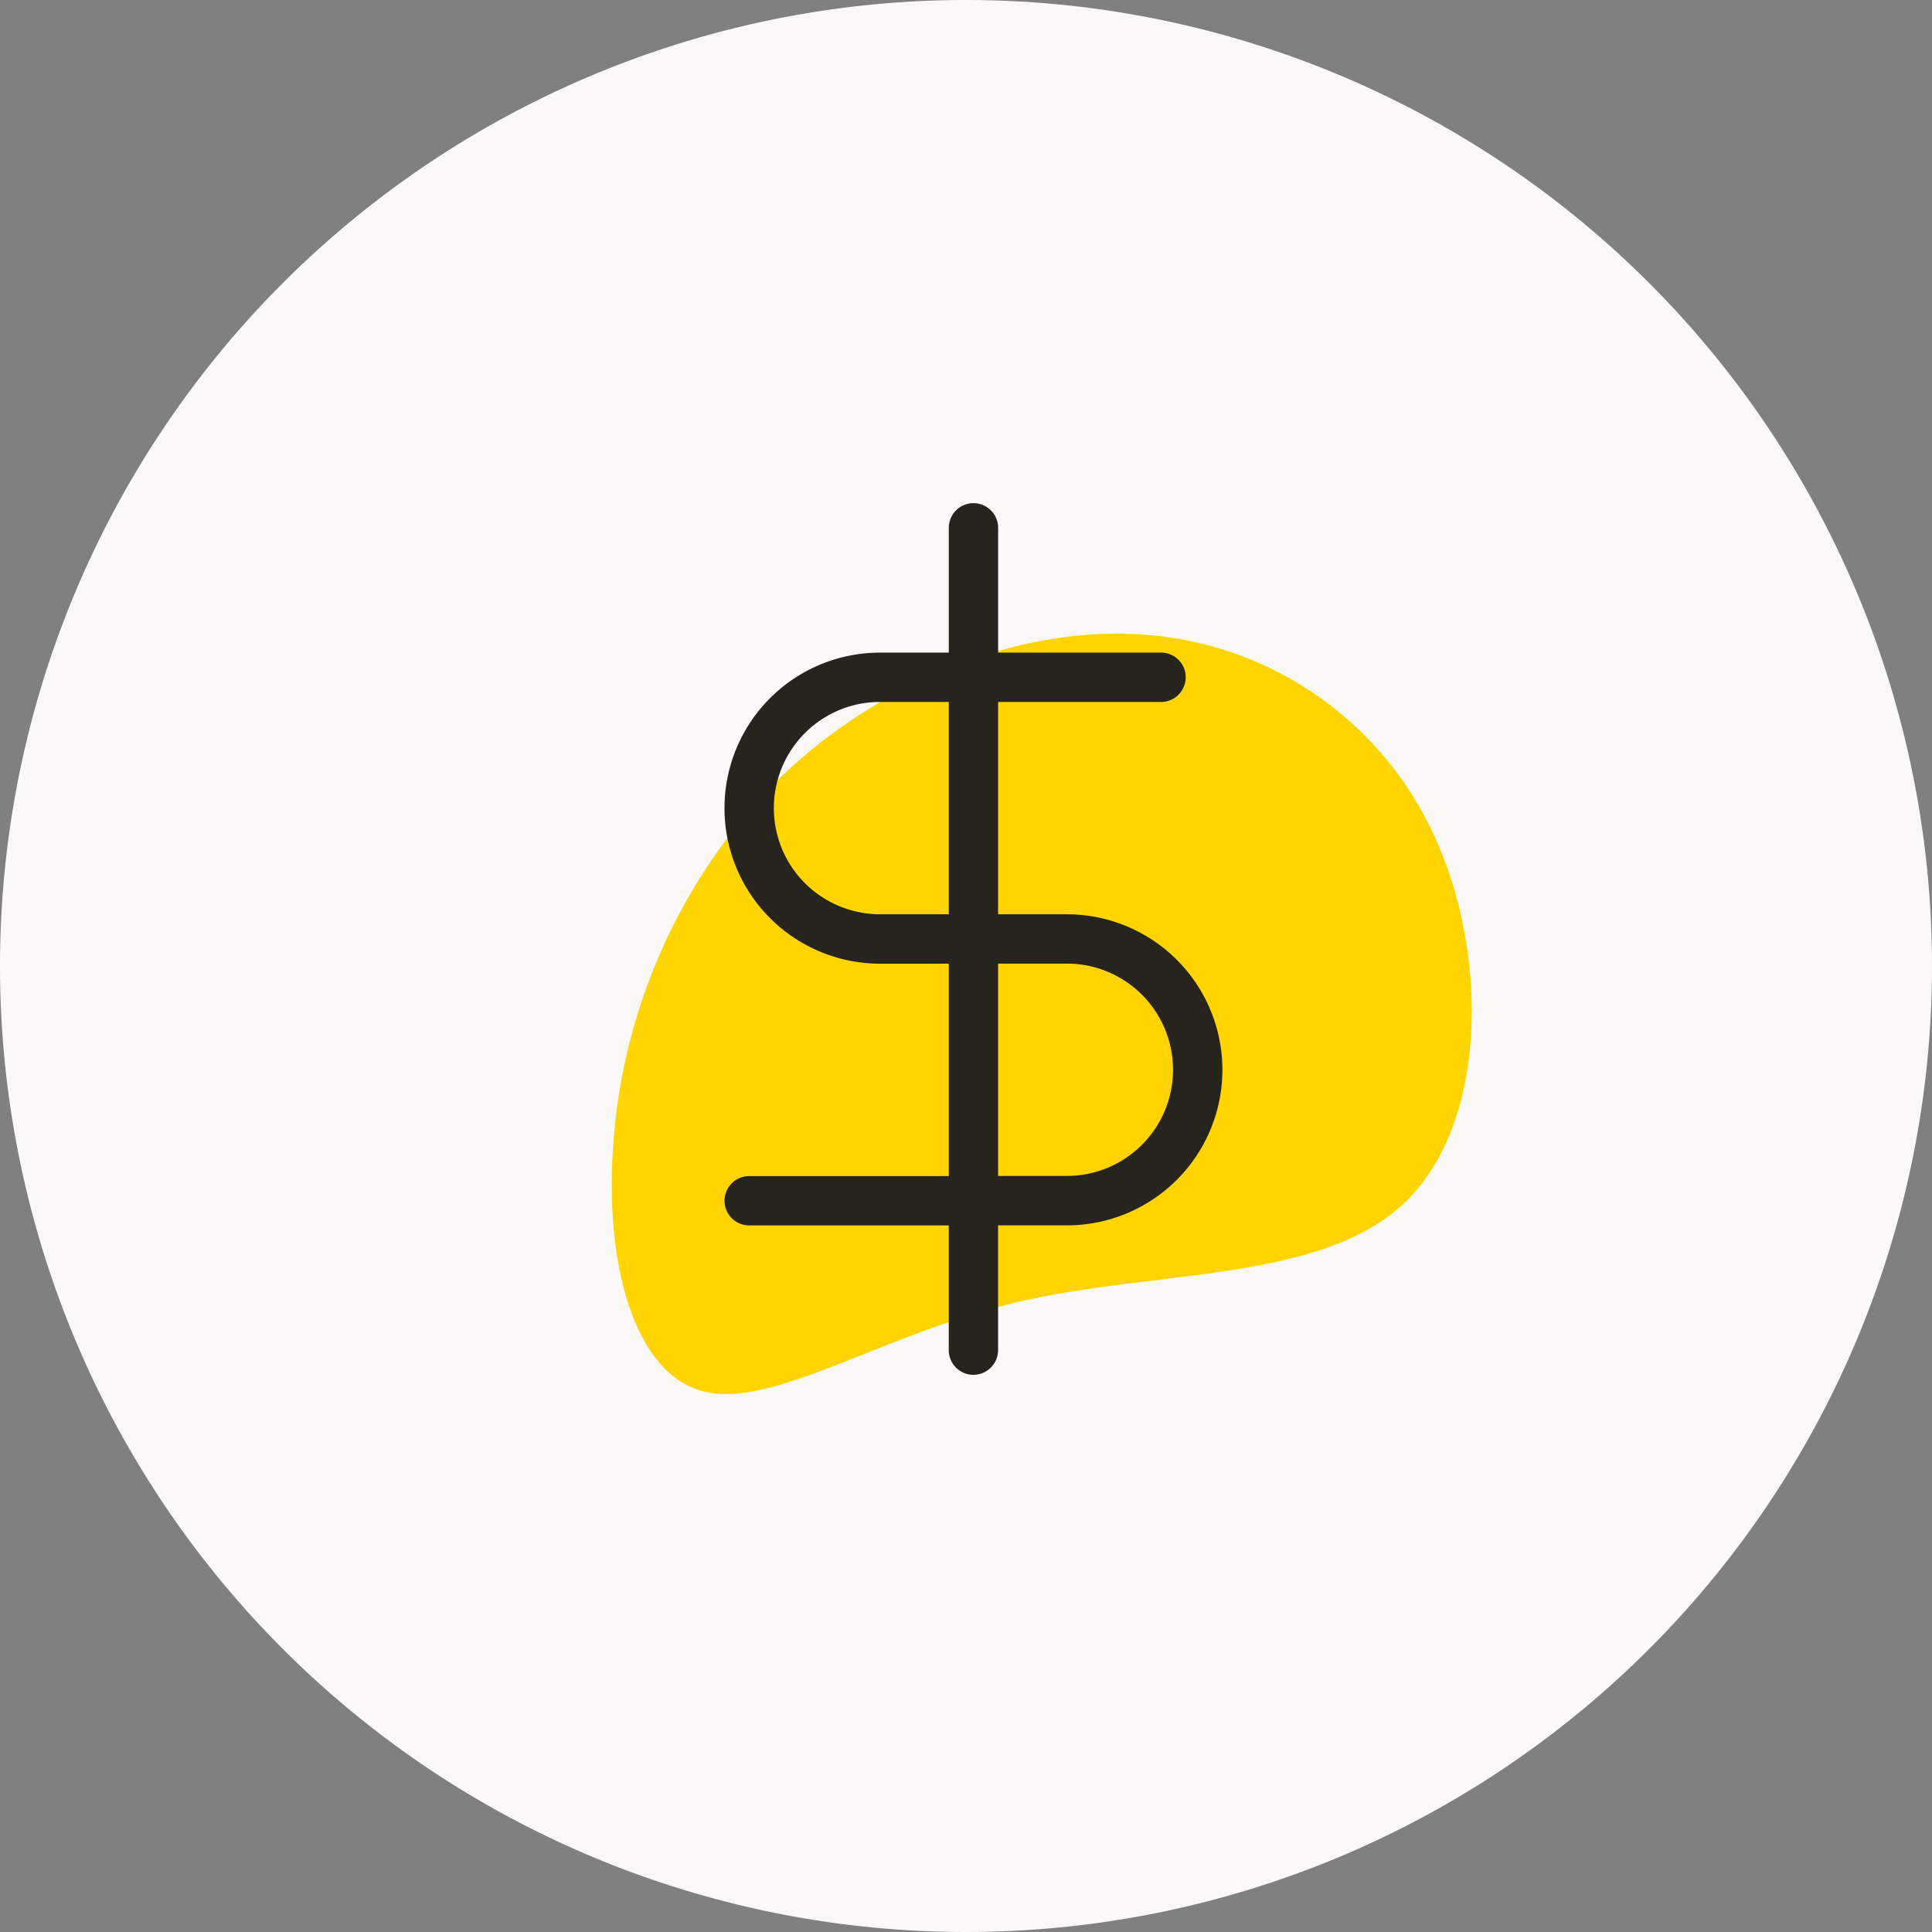 <?xml version="1.0" encoding="UTF-8" standalone="no"?>
<svg xmlns="http://www.w3.org/2000/svg" height="96" viewBox="0 0 96 96" width="96">
  <rect x="0" y="0" width="96" height="96" fill="#808080" stroke="none"/>
  <g id="costsaving-icon" transform="translate(-634 -784)">
    <path d="M48,0A48,48,0,1,1,0,48,48,48,0,0,1,48,0Z" data-name="Path 9397" fill="#faf9f7" id="Path_9397" transform="translate(634 784)"/>
    <g data-name="Group 13203" id="Group_13203" transform="translate(10611 3653)">
      <path d="M33.064,7.571A28.6,28.6,0,0,1,37.629,25.95c-.737,6.638-4.2,13.28-9.316,17.018a17.174,17.174,0,0,1-17.885,1.606C4.442,41.607-.738,34.836.087,29.174S7.743,18.957,12.142,13.5,18.521,1.692,21.823.3,29.762,2.476,33.064,7.571Z" data-name="Path Copy 2" fill="#ffd400" id="Path_Copy_2" transform="matrix(-0.788, -0.616, 0.616, -0.788, -9925.104, -2786.201)"/>
      <path d="M210.89,222.684a1.227,1.227,0,0,1-1.226-1.225v-6.2h-9.917a1.225,1.225,0,1,1,0-2.451h9.918V202.254h-3.417a7.728,7.728,0,0,1,0-15.457h3.417v-6.2a1.226,1.226,0,0,1,2.452,0v6.2h7.465l.594,0a1.226,1.226,0,1,1,0,2.451h-8.061V199.8h3.416a7.728,7.728,0,0,1,0,15.457h-3.417v6.2a1.227,1.227,0,0,1-1.226,1.225Zm1.225-9.884h3.417a5.275,5.275,0,1,0,0-10.55h-3.417Zm-5.868-23.552a5.275,5.275,0,1,0,0,10.55h3.417v-10.55Z" data-name="Path 9262" fill="#27241d" id="Path_9262" transform="translate(-10139.52 -3023.369)"/>
    </g>
  </g>
</svg>
